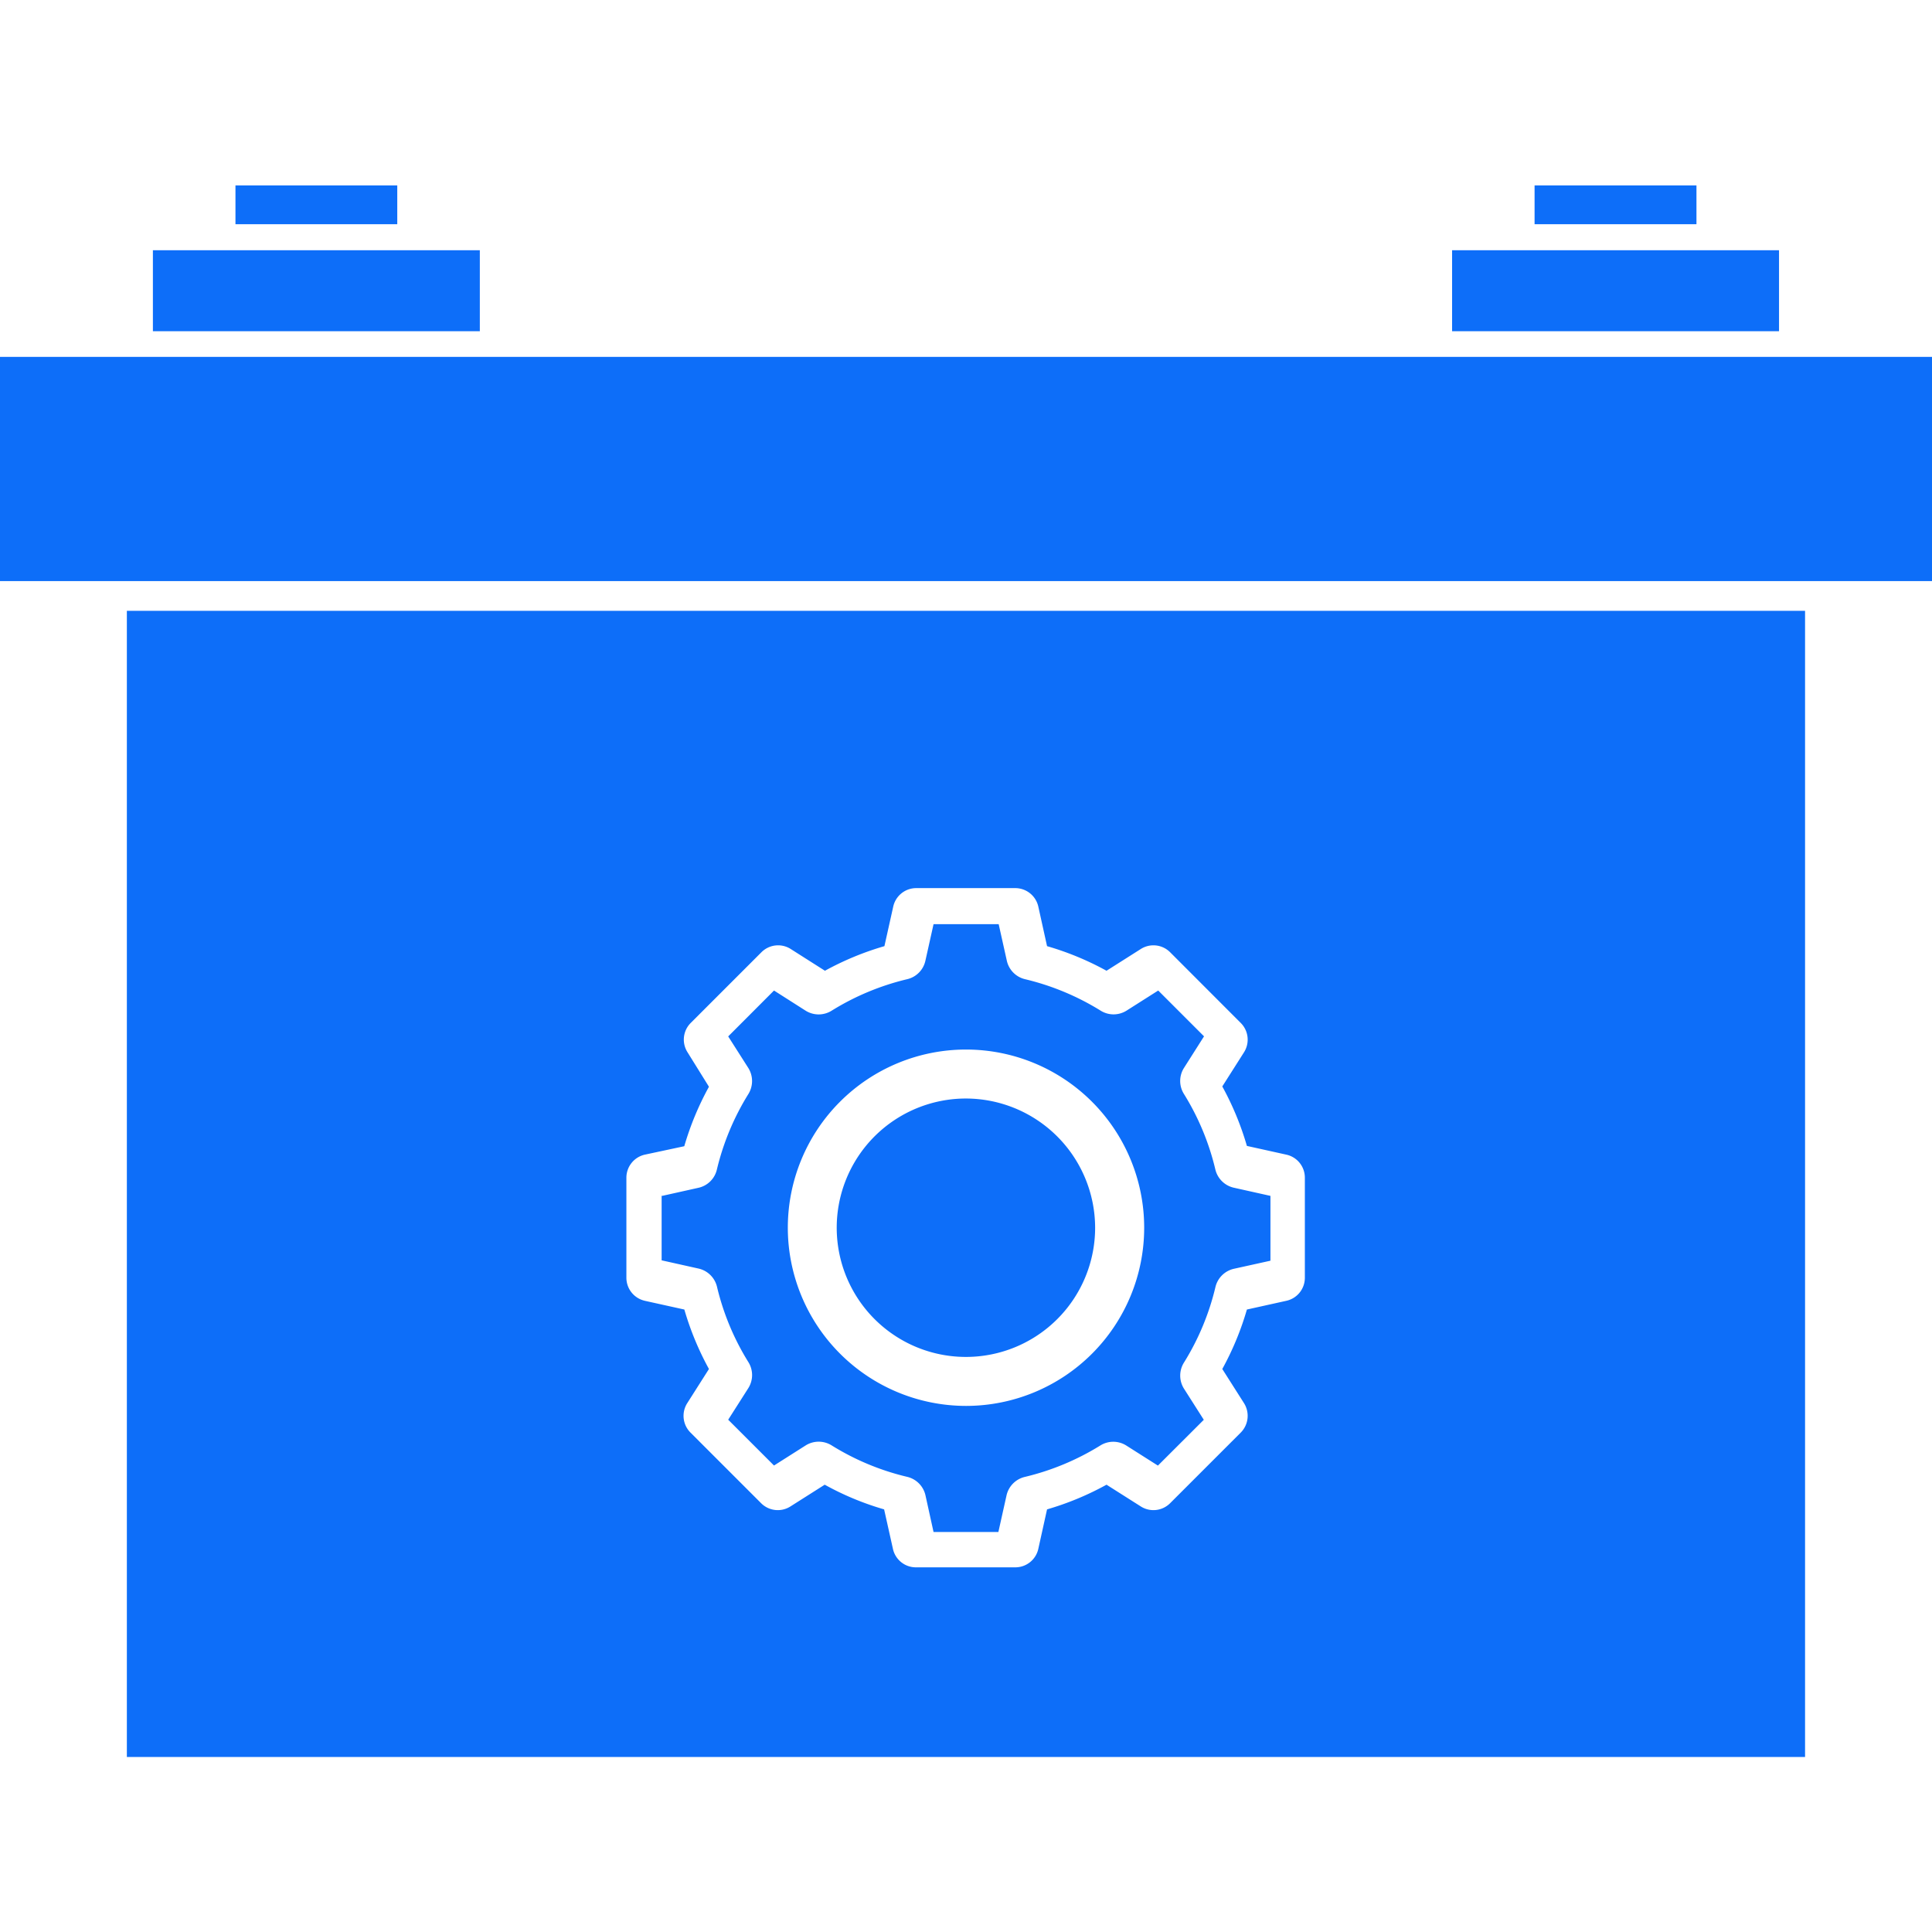 <svg xmlns="http://www.w3.org/2000/svg" viewBox="0 0 256 256"><defs><style>.a{fill:#0d6ef9;fill-rule:evenodd;}</style></defs><path class="a" d="M239.18,232.81H16.81V80.94H239.18ZM203.34,24.57h21.45v5.14H203.34Zm-10.93,8.59h43.32V43.89H192.41ZM31.2,24.57H52.64v5.14H31.2ZM20.26,33.16H63.58V43.89H20.26ZM0,47.29H256V77H0ZM85.43,172.36l5.25,1.16a38.74,38.74,0,0,0,3.26,7.88l-2.88,4.53a3.13,3.13,0,0,0,.43,3.89l9.37,9.37a3.12,3.12,0,0,0,3.88.42l4.54-2.88a37.9,37.9,0,0,0,7.87,3.27l1.17,5.24a3.11,3.11,0,0,0,3,2.44h13.26a3.12,3.12,0,0,0,3-2.44l1.16-5.24a38.54,38.54,0,0,0,7.88-3.27l4.54,2.88a3.12,3.12,0,0,0,3.88-.42l9.37-9.37a3.15,3.15,0,0,0,.43-3.89l-2.88-4.53a38.5,38.5,0,0,0,3.26-7.88l5.24-1.16a3.12,3.12,0,0,0,2.44-3.05V156.05a3.12,3.12,0,0,0-2.44-3.05l-5.24-1.16a38.74,38.74,0,0,0-3.26-7.88l2.88-4.53a3.13,3.13,0,0,0-.43-3.88l-9.37-9.38a3.12,3.12,0,0,0-3.88-.42l-4.54,2.88a38.5,38.5,0,0,0-7.88-3.26l-1.16-5.25a3.13,3.13,0,0,0-3-2.44H121.36a3.12,3.12,0,0,0-3,2.44l-1.17,5.25a38.74,38.74,0,0,0-7.88,3.26l-4.53-2.88a3.12,3.12,0,0,0-3.88.42l-9.38,9.38a3.12,3.12,0,0,0-.42,3.88L93.94,144a38.77,38.77,0,0,0-3.27,7.88L85.43,153A3.13,3.13,0,0,0,83,156.05v13.26a3.13,3.13,0,0,0,2.44,3.05Zm2.24-14V167l4.84,1.08A3.25,3.25,0,0,1,95,170.48a33.61,33.61,0,0,0,4.16,10,3.25,3.25,0,0,1,0,3.45l-2.67,4.19,6.07,6.07,4.19-2.66a3.25,3.25,0,0,1,3.46,0,33.61,33.61,0,0,0,10,4.16,3.25,3.25,0,0,1,2.42,2.45L123.7,203h8.59l1.08-4.85a3.25,3.25,0,0,1,2.42-2.45,33.87,33.87,0,0,0,10-4.16,3.23,3.23,0,0,1,3.45,0l4.19,2.66,6.08-6.07L156.88,184a3.25,3.25,0,0,1,0-3.45,33.63,33.63,0,0,0,4.17-10,3.25,3.25,0,0,1,2.45-2.43l4.84-1.07v-8.59l-4.84-1.08a3.25,3.25,0,0,1-2.46-2.42,33.66,33.66,0,0,0-4.16-10,3.23,3.23,0,0,1,0-3.45l2.66-4.19-6.07-6.07-4.19,2.66a3.23,3.23,0,0,1-3.45,0,33.87,33.87,0,0,0-10-4.16,3.24,3.24,0,0,1-2.42-2.45l-1.08-4.84H123.7l-1.08,4.84a3.22,3.22,0,0,1-2.42,2.45,33.8,33.8,0,0,0-10,4.17,3.25,3.25,0,0,1-3.45,0l-4.19-2.67-6.07,6.08,2.67,4.19a3.27,3.27,0,0,1,0,3.45,33.89,33.89,0,0,0-4.17,10,3.22,3.22,0,0,1-2.45,2.42l-4.84,1.08ZM128,186.29a23.61,23.61,0,1,0-23.61-23.61h0A23.63,23.63,0,0,0,128,186.29Zm0-40.73a17.12,17.12,0,1,0,17.11,17.12h0A17.15,17.15,0,0,0,128,145.56Z"/></svg>
